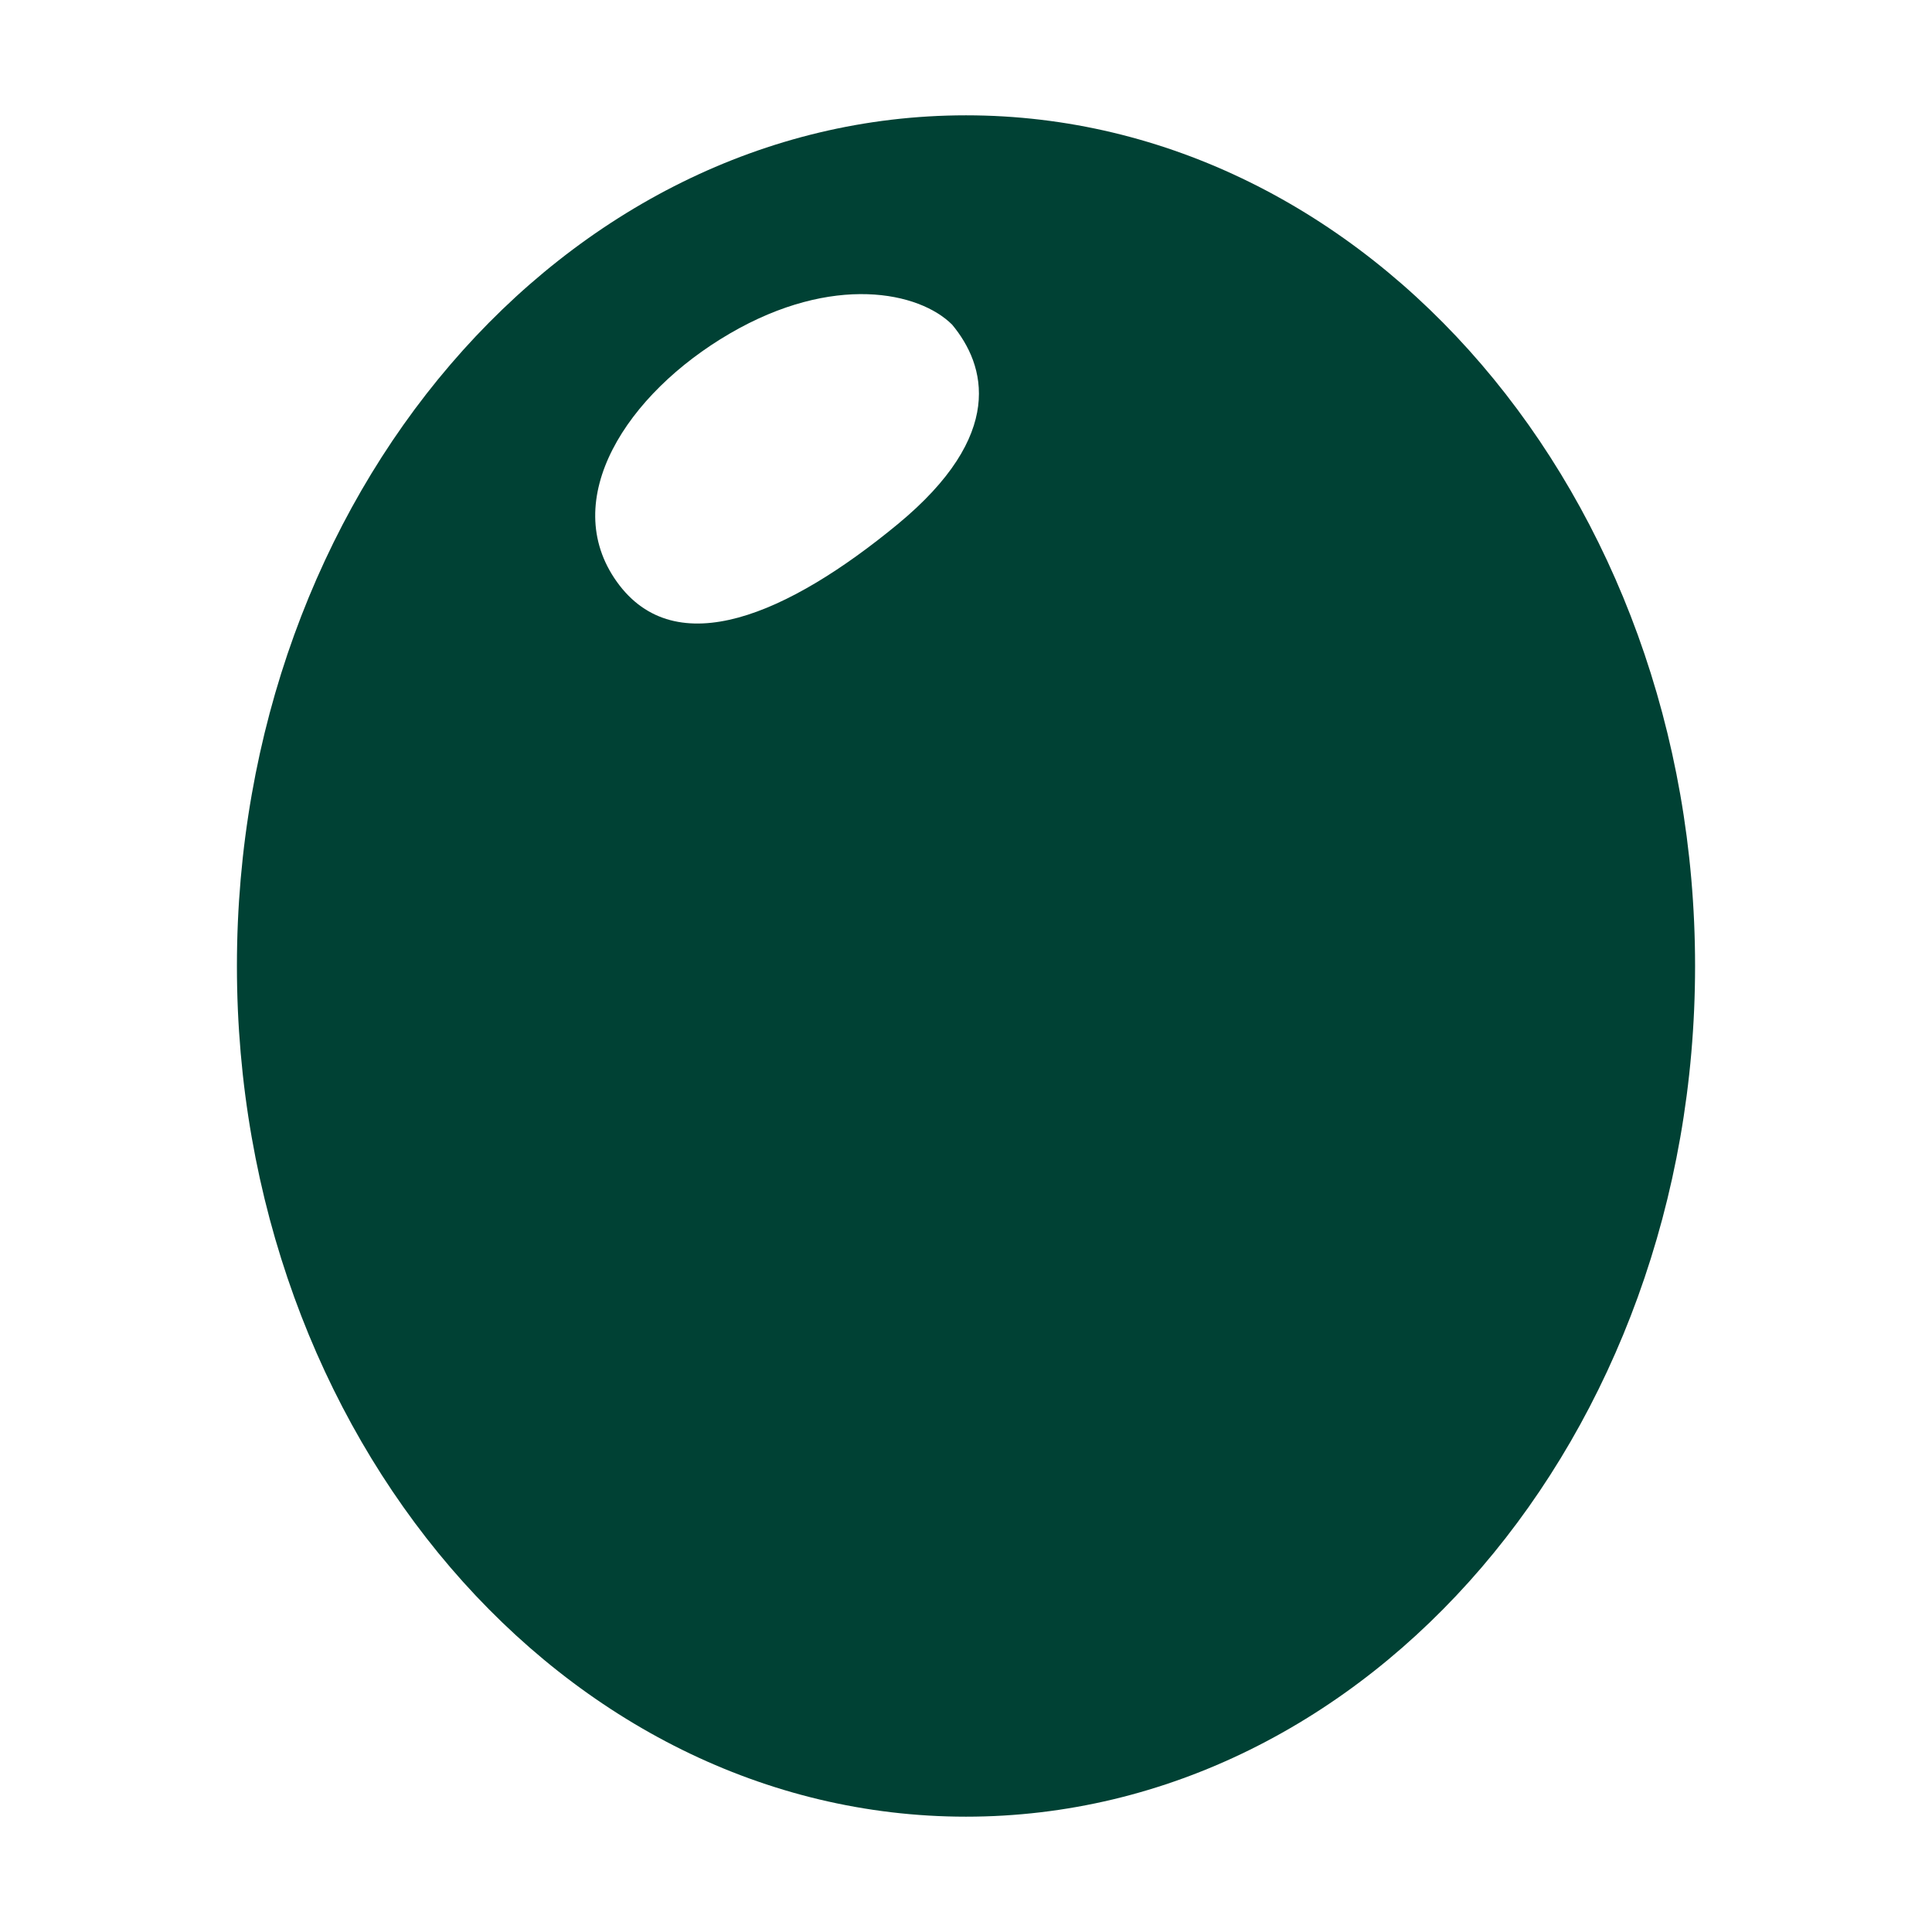 <?xml version="1.0" encoding="utf-8"?>
<!-- Generator: Adobe Illustrator 26.0.1, SVG Export Plug-In . SVG Version: 6.00 Build 0)  -->
<svg version="1.1" id="Layer_1" xmlns="http://www.w3.org/2000/svg" xmlns:xlink="http://www.w3.org/1999/xlink" x="0px" y="0px"
	 viewBox="0 0 1000 1000" style="enable-background:new 0 0 1000 1000;" xml:space="preserve">
<style type="text/css">
	.st0{fill:#004134;}
</style>
<path class="st0" d="M500.01,59.69c-208.43,0-377.38,197.13-377.38,440.31s168.95,440.31,377.38,440.31
	c208.41,0,377.36-197.13,377.36-440.31S708.42,59.69,500.01,59.69z M464.51,271.44c-56.32,46.39-114.73,72.23-145.19,29.75
	c-30.45-42.5,4.96-97.39,58.42-128.55c53.47-31.16,98.09-21.6,115.09-4.59C510.17,188.93,520.81,225.05,464.51,271.44z"/>
</svg>
